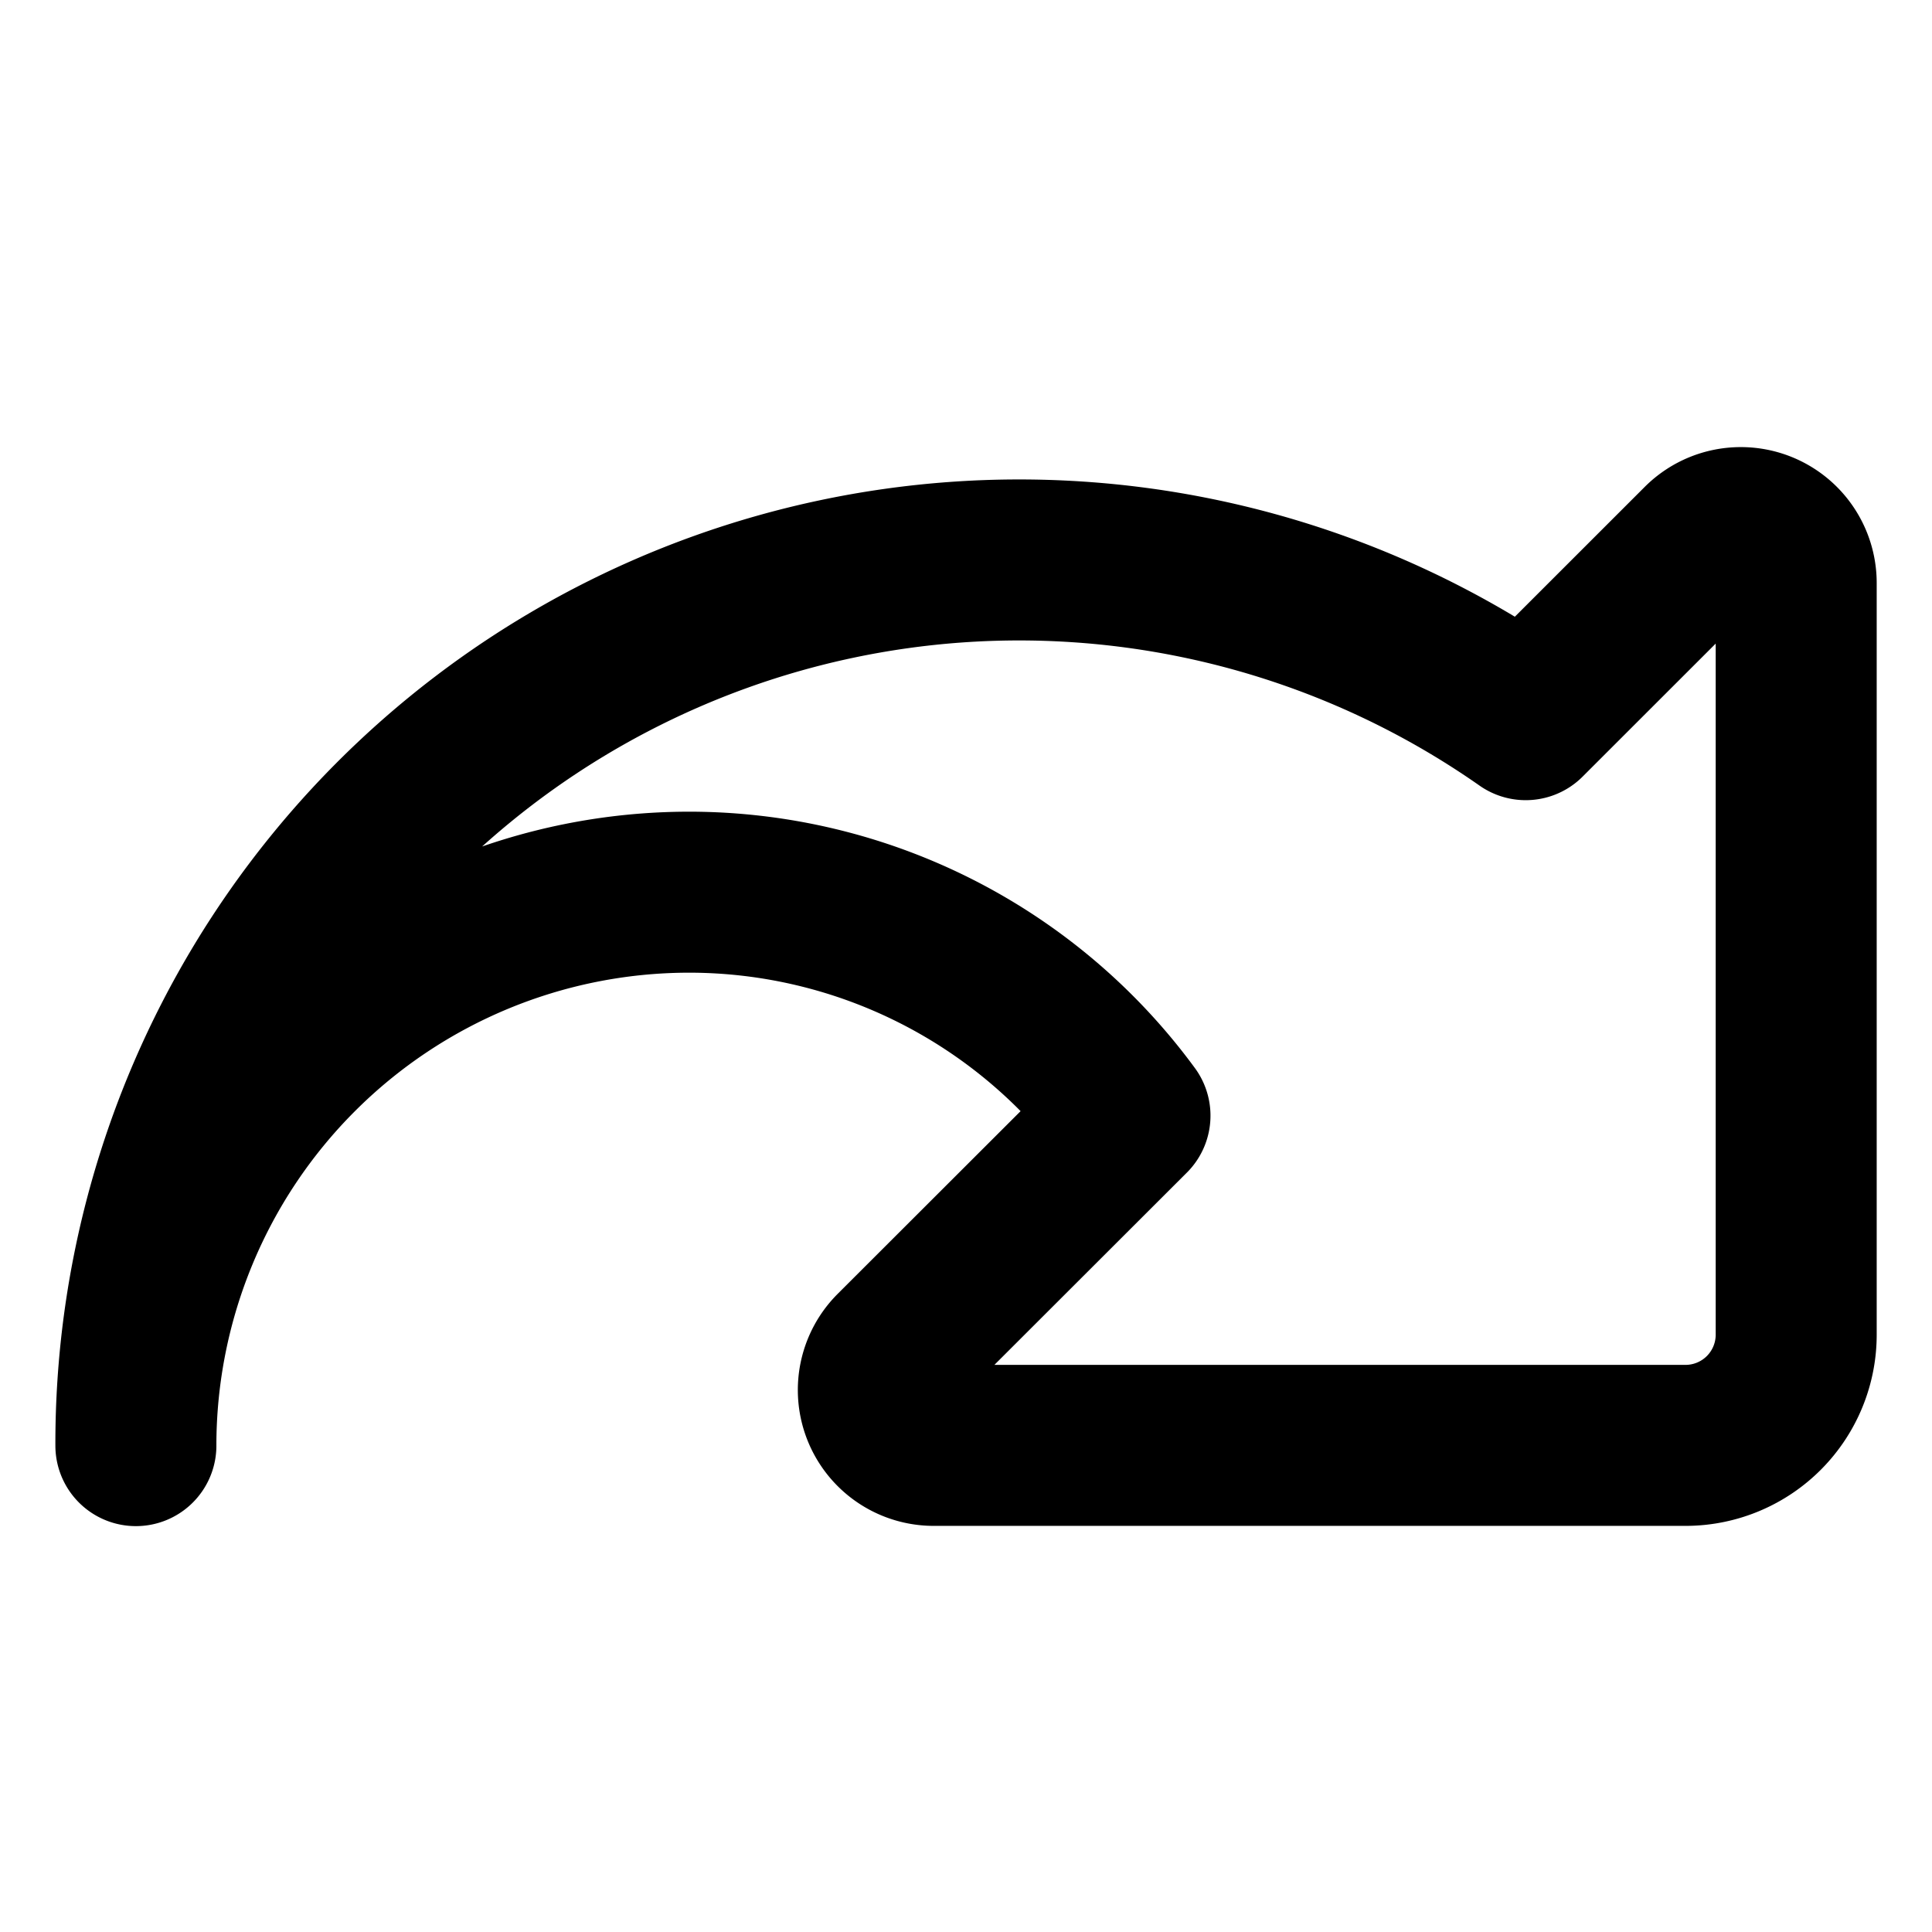 <svg viewBox="-1 -1 24 24" xmlns="http://www.w3.org/2000/svg"><path d="M17.953 7.94A10.972 10.972 0 0 0 0.688 16.958a6.875 6.875 0 0 1 6.875 -6.875 6.794 6.794 0 0 1 5.474 2.776l-2.926 2.923a0.688 0.688 0 0 0 0.487 1.173H19.938a1.375 1.375 0 0 0 1.375 -1.375V6.241a0.688 0.688 0 0 0 -1.173 -0.487Z" fill="none" stroke="currentColor" stroke-linecap="round" stroke-linejoin="round" stroke-width="2"></path></svg>
